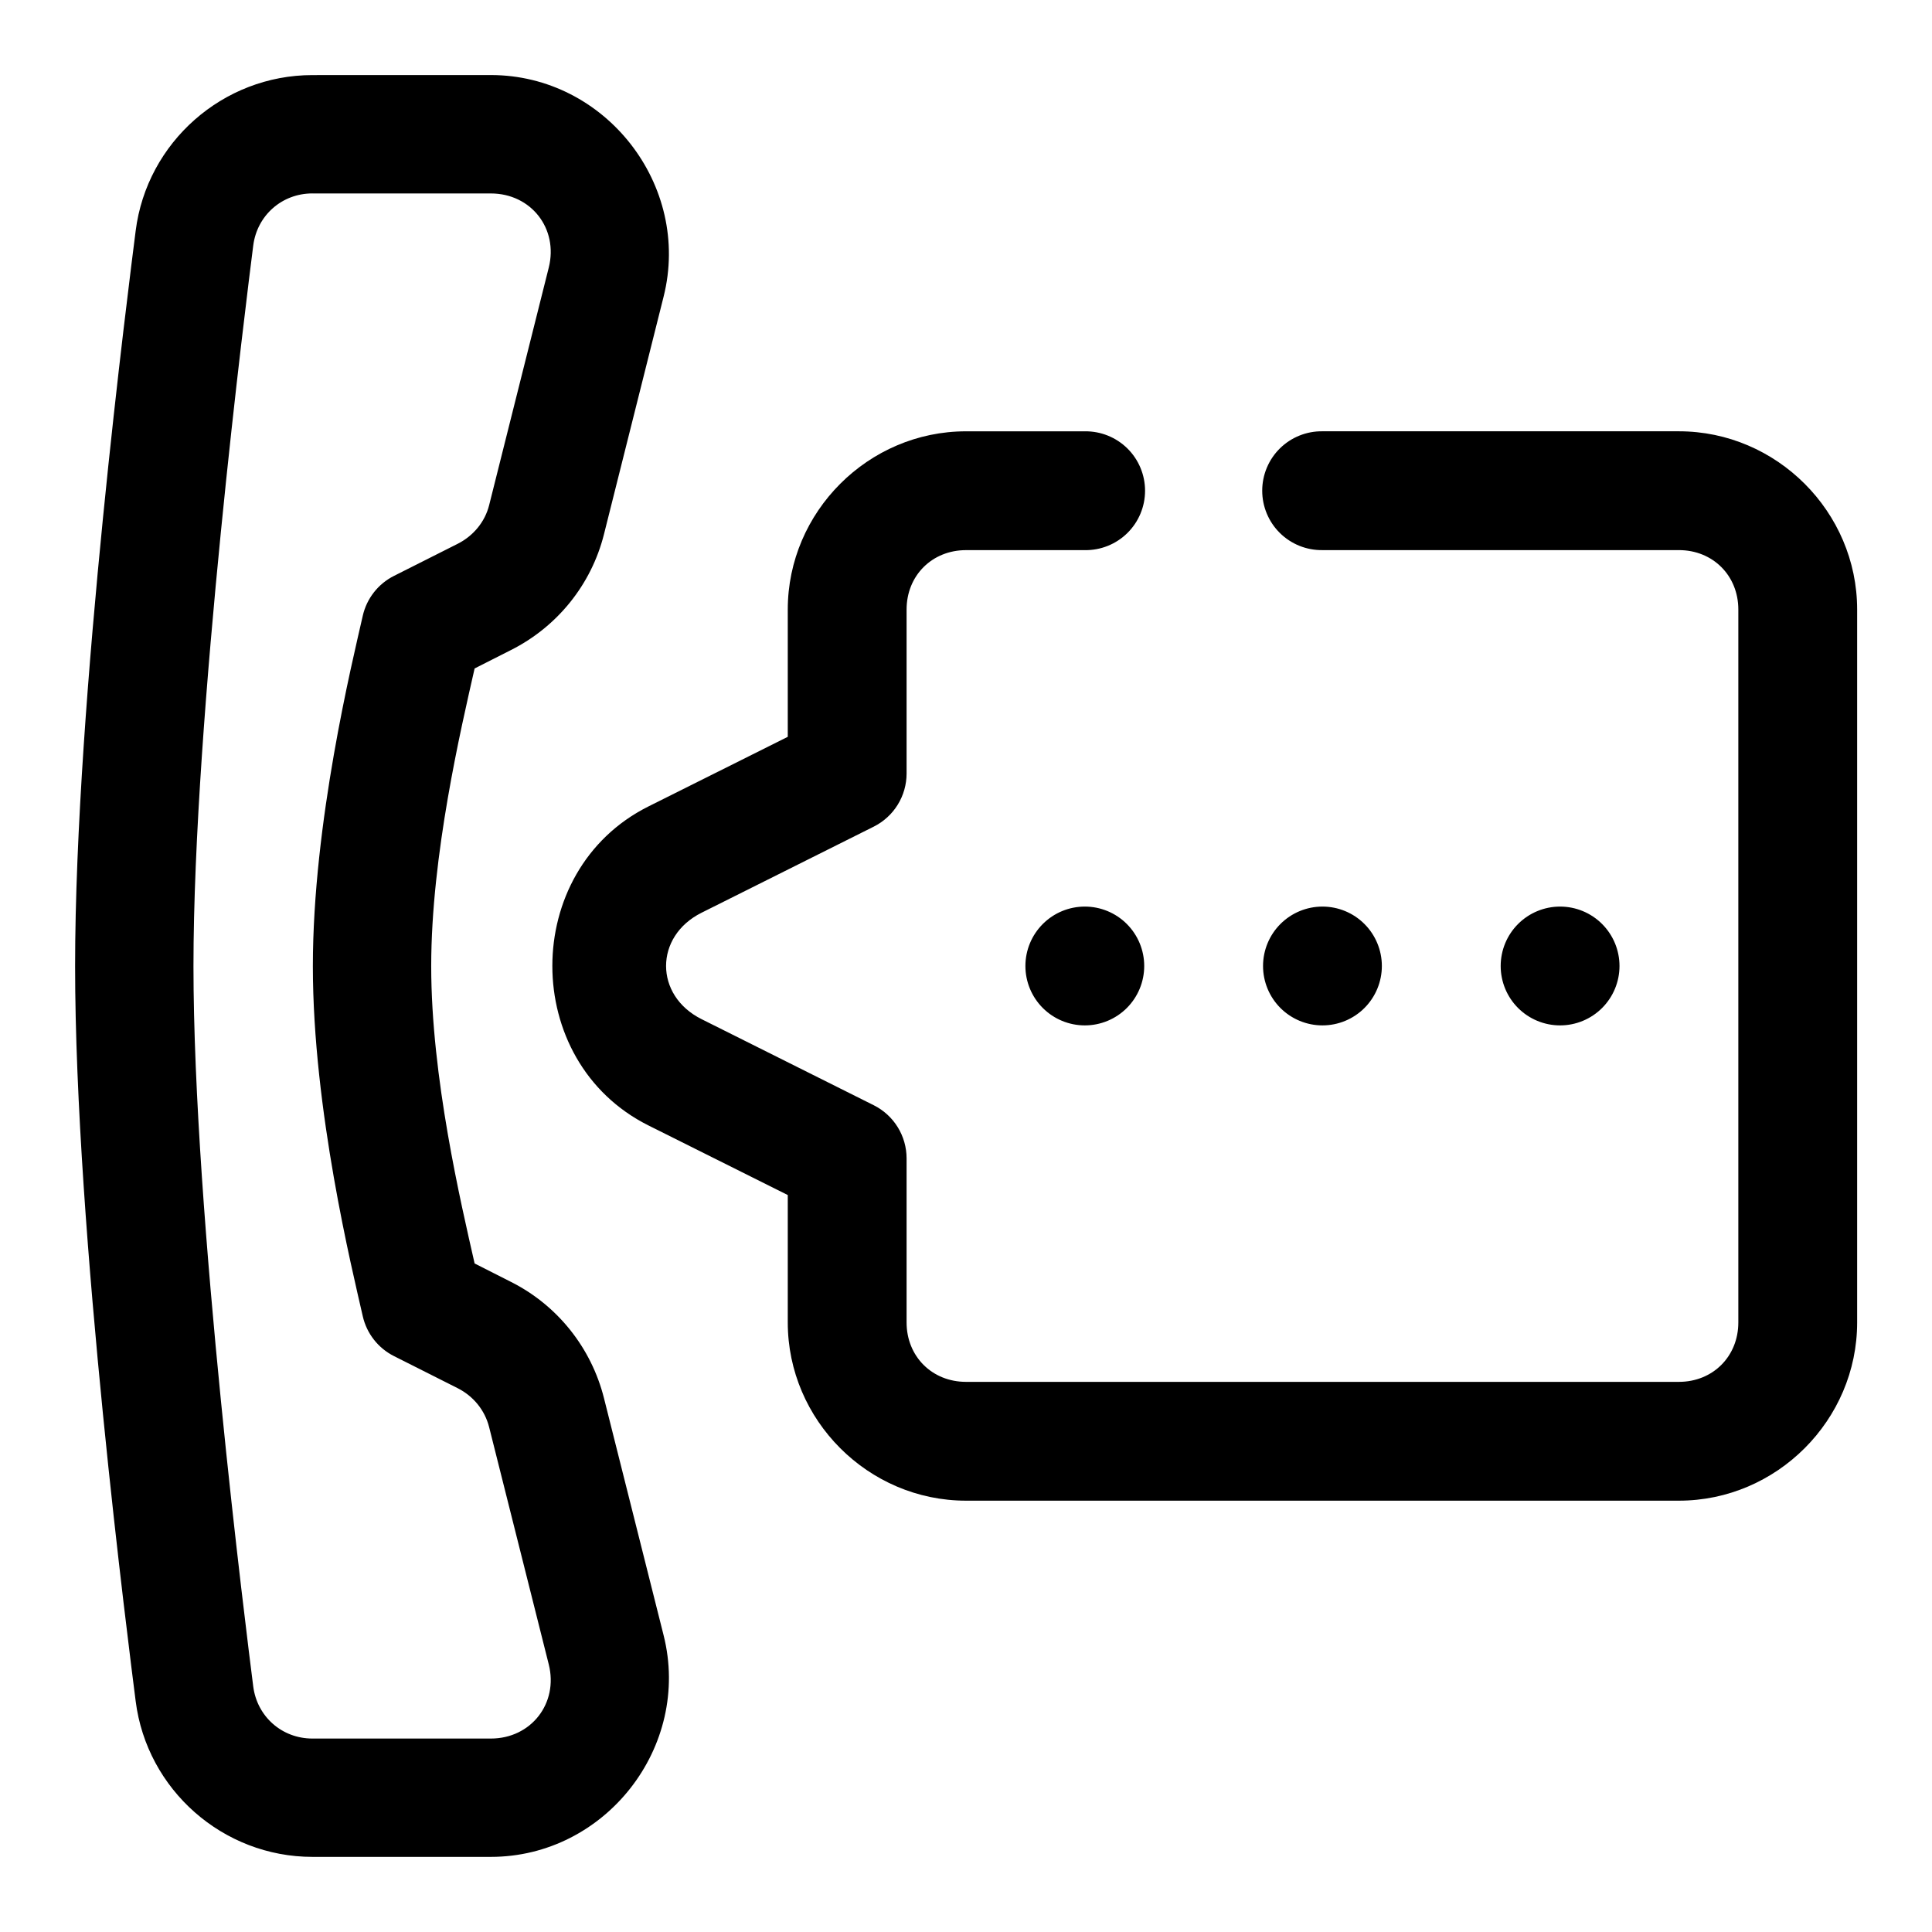 <?xml version="1.0" encoding="UTF-8"?>
<!-- The Best Svg Icon site in the world: iconSvg.co, Visit us! https://iconsvg.co -->
<svg fill="#000000" width="800px" height="800px" version="1.1" viewBox="144 144 512 512" xmlns="http://www.w3.org/2000/svg">
 <path d="m226.79 163.9c-23.676 0-43.867 17.766-46.836 41.266-1.723 13.656-16.051 124.49-16.051 194.89s14.328 181.13 16.051 194.77c2.969 23.5 23.16 41.266 46.836 41.266h47.293c30.371 0 53.195-29.23 45.785-58.703l-15.805-62.852c-3.363-13.375-12.352-24.629-24.633-30.812l-9.652-4.891c-3.637-16.035-11.504-49.344-11.504-78.781 0-29.441 7.871-62.875 11.504-78.902l9.652-4.891c12.18-6.133 21.262-17.258 24.633-30.688l15.805-62.977c7.394-29.469-15.414-58.703-45.785-58.703zm0 31.367h47.293c10.652 0 17.934 9.32 15.344 19.648l-15.805 62.977c-1.102 4.379-4.144 8.113-8.367 10.238l-16.848 8.488c-4.199 2.113-7.234 5.992-8.273 10.578-2.797 12.34-13.223 54.824-13.223 92.863 0 38.035 10.426 80.41 13.223 92.742 1.039 4.586 4.074 8.465 8.273 10.578l16.848 8.488c4.18 2.106 7.234 5.836 8.367 10.332l15.805 62.883c2.594 10.32-4.691 19.652-15.344 19.652h-47.293c-8.078 0-14.676-5.84-15.684-13.84-1.758-13.914-15.836-124.79-15.836-190.84 0-66.043 14.078-177.05 15.836-190.96 1.008-7.996 7.606-13.836 15.684-13.836zm173.21 63.035c-25.895 0-47.234 21.34-47.234 47.234v33.73l-36.93 18.453c-33.945 16.973-33.945 67.559 0 84.531l36.93 18.449v33.762c0 25.895 21.34 47.234 47.234 47.234h188.93c25.895 0 47.234-21.34 47.234-47.234v-188.93c0-25.895-21.34-47.234-47.234-47.234h-94.465c-4.211-0.059-8.273 1.574-11.277 4.531-3 2.961-4.688 7-4.688 11.215s1.688 8.254 4.688 11.211c3.004 2.961 7.066 4.594 11.277 4.531h94.465c8.996 0 15.746 6.75 15.746 15.746v188.93c0 8.996-6.75 15.746-15.746 15.746h-188.93c-8.996 0-15.746-6.75-15.746-15.746v-43.48c0-2.922-0.812-5.789-2.352-8.277-1.535-2.484-3.734-4.496-6.352-5.805l-45.633-22.816c-12.535-6.266-12.535-21.93 0-28.199l45.633-22.816c2.617-1.309 4.816-3.316 6.352-5.805 1.539-2.488 2.352-5.356 2.352-8.277v-43.449c0-8.996 6.75-15.746 15.746-15.746h31.488c4.211 0.062 8.273-1.57 11.277-4.531 3-2.957 4.688-6.996 4.688-11.211s-1.688-8.254-4.688-11.215c-3.004-2.957-7.066-4.59-11.277-4.531zm31.488 125.95c-4.176 0-8.184 1.66-11.133 4.613-2.953 2.953-4.613 6.957-4.613 11.133s1.66 8.18 4.613 11.133c2.949 2.949 6.957 4.609 11.133 4.609s8.18-1.66 11.133-4.609c2.949-2.953 4.609-6.957 4.609-11.133s-1.66-8.18-4.609-11.133c-2.953-2.953-6.957-4.613-11.133-4.613zm62.973 0c-4.172 0-8.18 1.66-11.133 4.613-2.949 2.953-4.609 6.957-4.609 11.133s1.66 8.18 4.609 11.133c2.953 2.949 6.961 4.609 11.133 4.609 4.176 0 8.184-1.66 11.133-4.609 2.953-2.953 4.613-6.957 4.613-11.133s-1.66-8.18-4.613-11.133c-2.949-2.953-6.957-4.613-11.133-4.613zm62.977 0c-4.176 0-8.18 1.66-11.133 4.613-2.949 2.953-4.609 6.957-4.609 11.133s1.66 8.18 4.609 11.133c2.953 2.949 6.957 4.609 11.133 4.609s8.18-1.66 11.133-4.609c2.953-2.953 4.613-6.957 4.613-11.133s-1.66-8.18-4.613-11.133c-2.953-2.953-6.957-4.613-11.133-4.613z"/>
</svg>